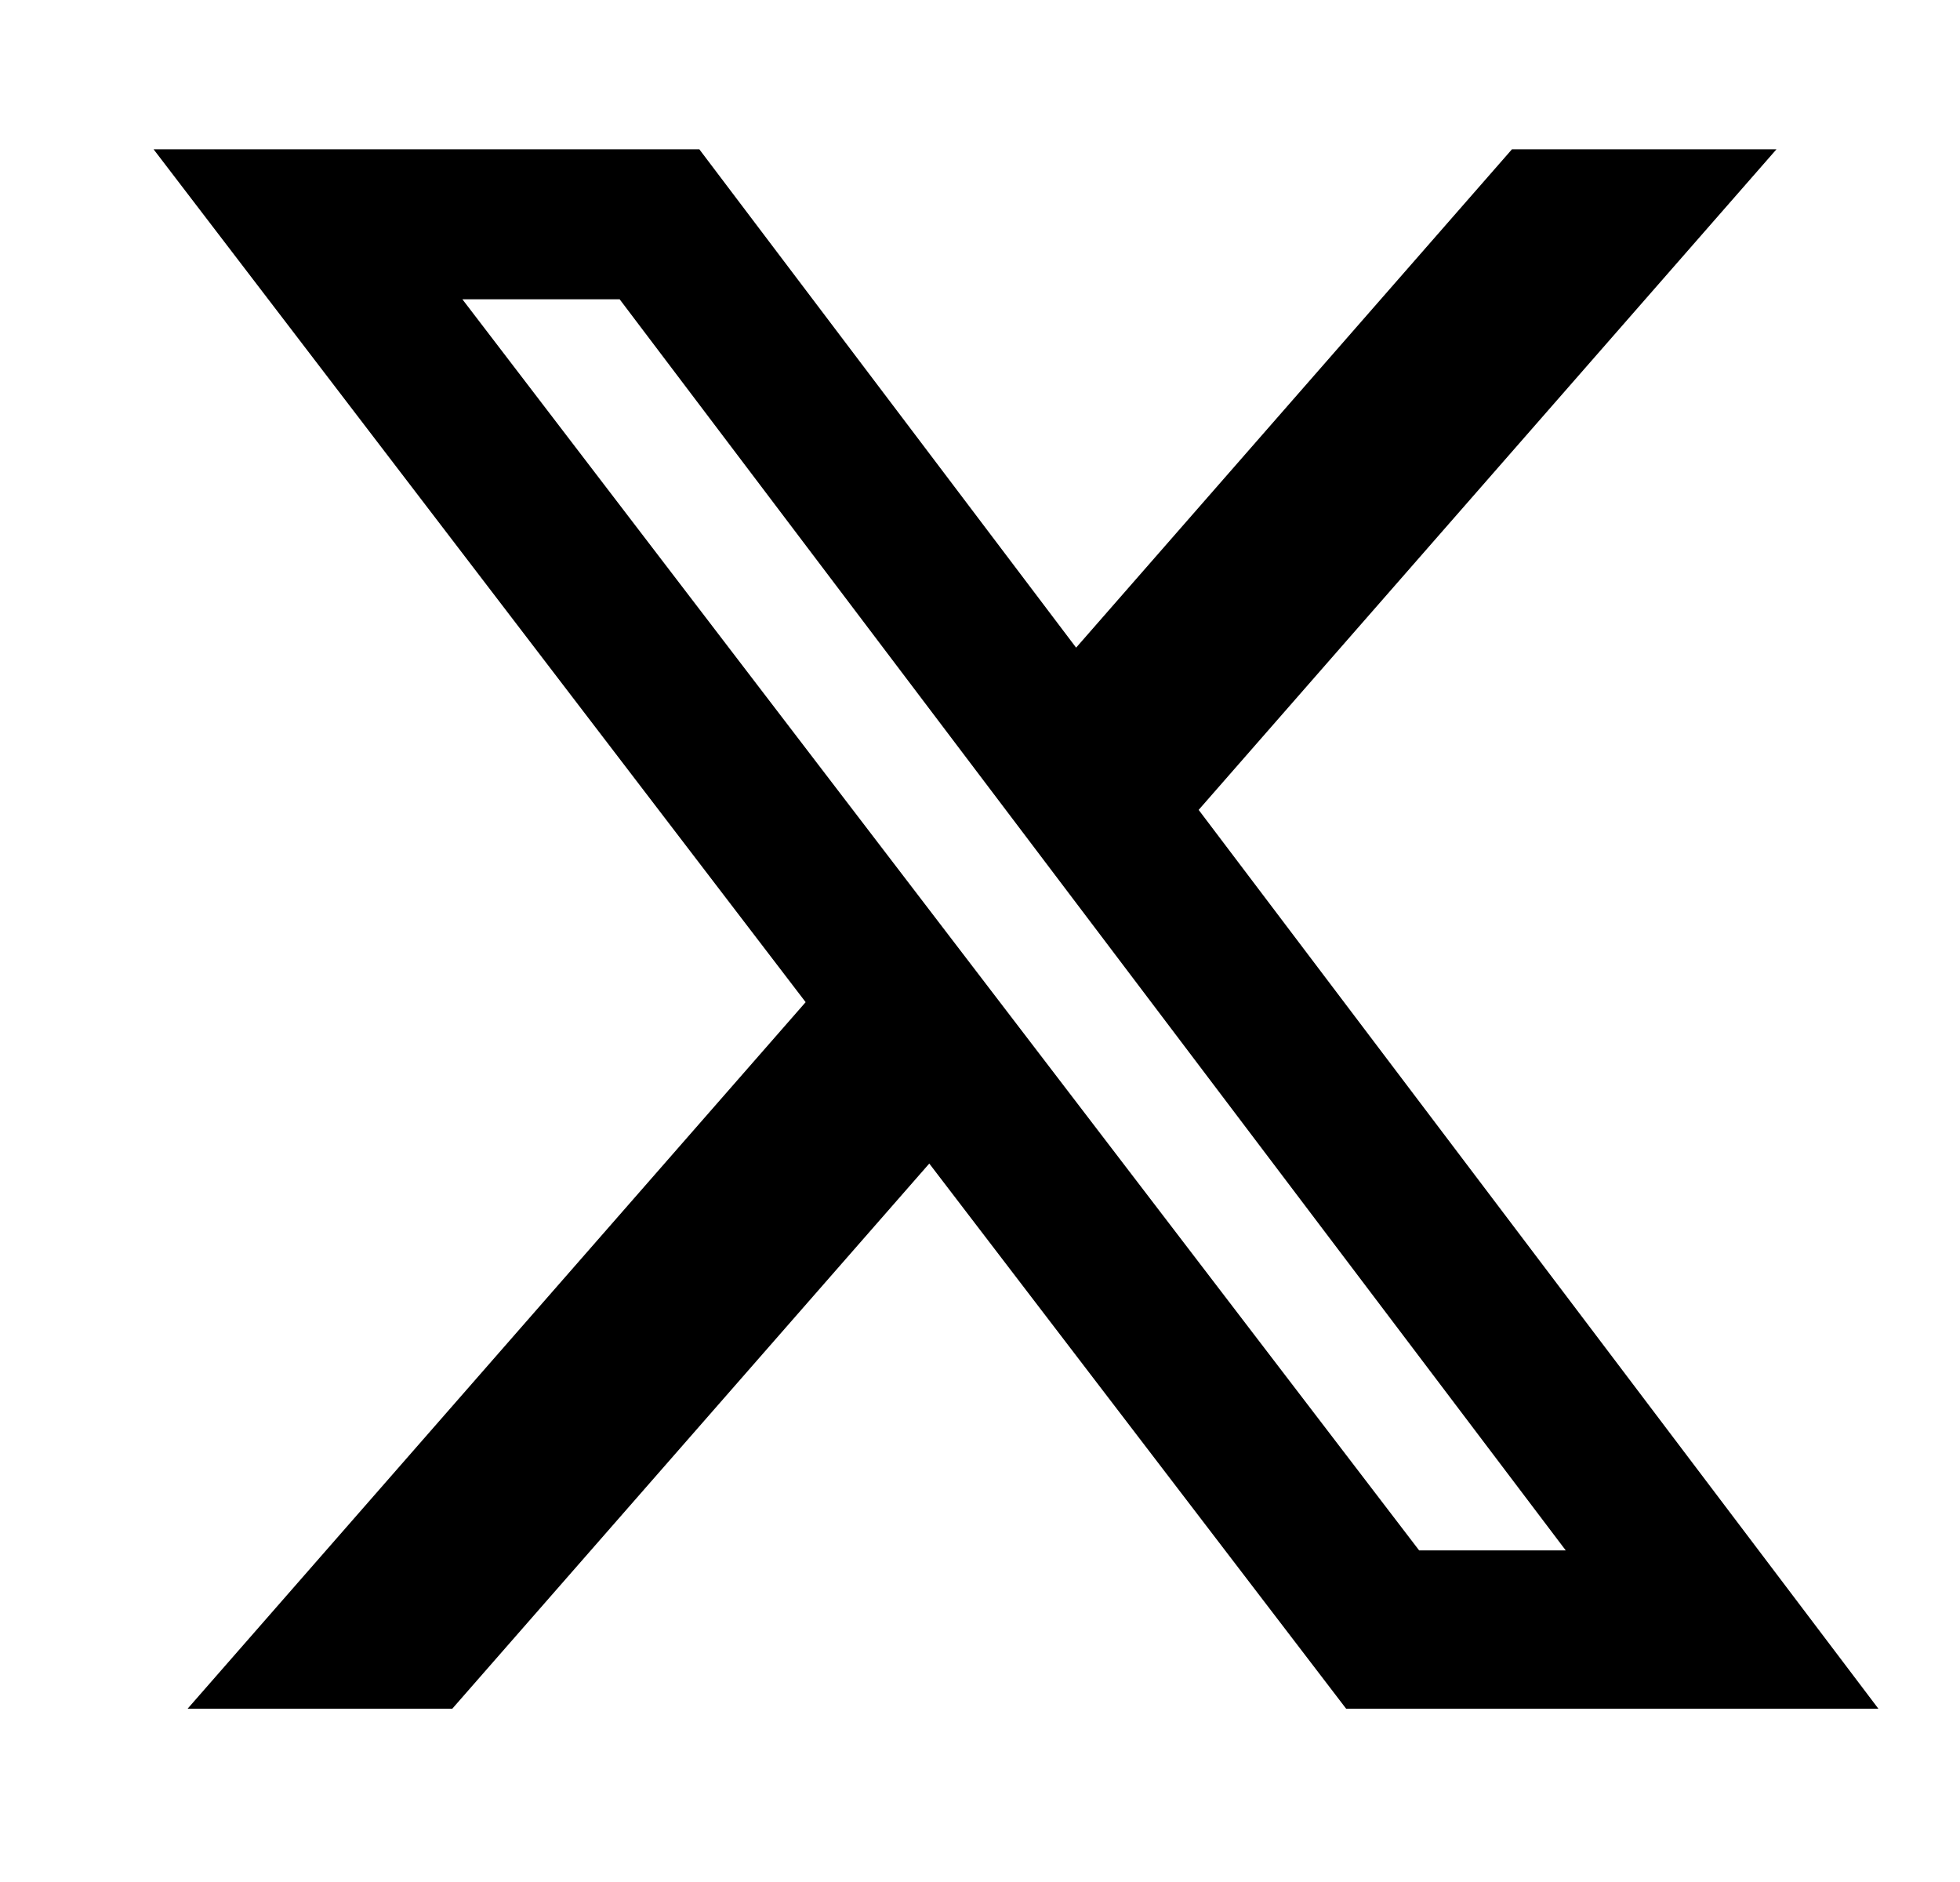 <svg width="25" height="24" viewBox="0 0 25 24" fill="none" xmlns="http://www.w3.org/2000/svg">
    <g id="Social Icons">
        <path id="Vector"
              d="M19.285 1.904H22.659L15.289 10.328L23.959 21.79H17.17L11.853 14.838L5.769 21.79H2.393L10.276 12.78L1.959 1.904H8.92L13.726 8.259L19.285 1.904ZM18.101 19.771H19.971L7.904 3.817H5.898L18.101 19.771Z"
              fill="black"/>
    </g>
</svg>
